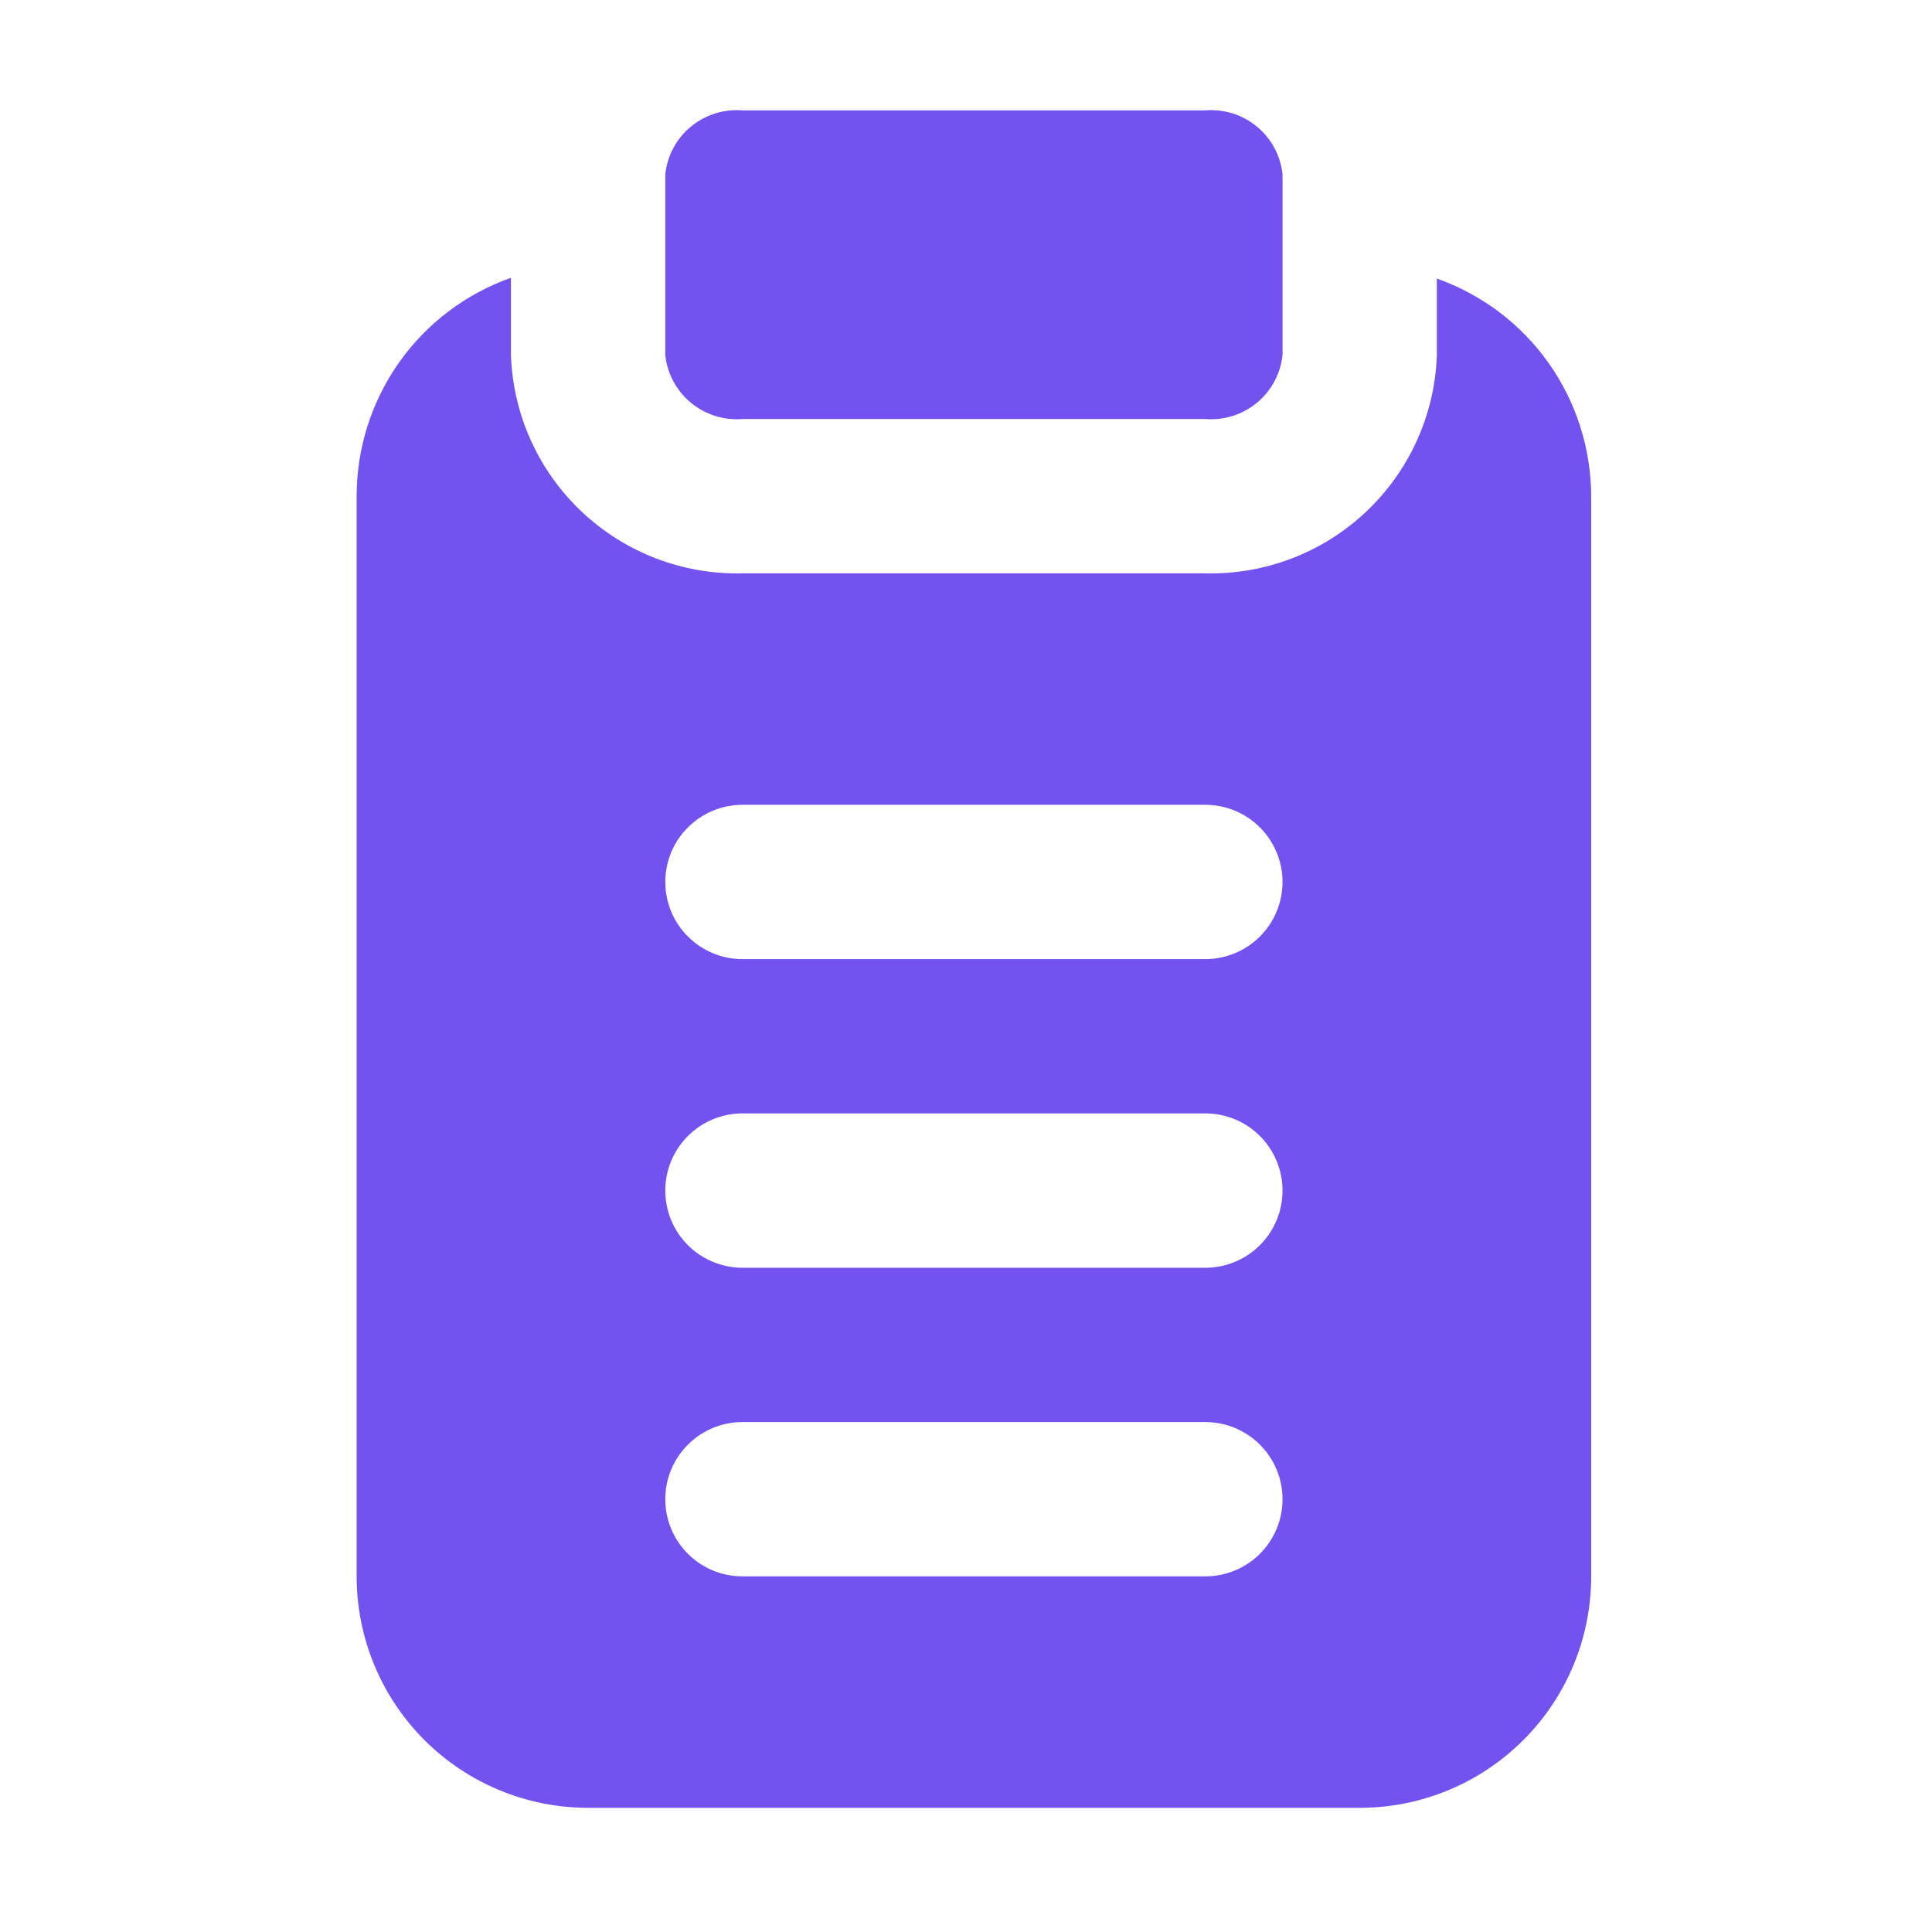 <?xml version="1.0" encoding="UTF-8"?> <svg xmlns="http://www.w3.org/2000/svg" width="37" height="37" viewBox="0 0 37 37" fill="none"><path d="M27.517 5.335V6.813C27.475 7.951 26.986 9.026 26.156 9.806C25.326 10.586 24.223 11.008 23.084 10.98H14.218C13.078 11.008 11.972 10.584 11.142 9.801C10.311 9.018 9.824 7.939 9.785 6.798V5.32C8.921 5.626 8.172 6.192 7.643 6.941C7.114 7.69 6.83 8.585 6.83 9.502V30.189C6.83 31.365 7.297 32.493 8.128 33.324C8.96 34.155 10.087 34.622 11.263 34.622H26.04C27.215 34.622 28.343 34.155 29.174 33.324C30.006 32.493 30.473 31.365 30.473 30.189V9.502C30.47 8.588 30.185 7.696 29.656 6.95C29.127 6.204 28.38 5.64 27.517 5.335ZM23.084 30.189H14.218C13.826 30.189 13.451 30.034 13.174 29.757C12.896 29.48 12.741 29.104 12.741 28.712C12.741 28.32 12.896 27.944 13.174 27.667C13.451 27.39 13.826 27.234 14.218 27.234H23.084C23.476 27.234 23.852 27.39 24.129 27.667C24.406 27.944 24.562 28.32 24.562 28.712C24.562 29.104 24.406 29.48 24.129 29.757C23.852 30.034 23.476 30.189 23.084 30.189ZM23.084 24.279H14.218C13.826 24.279 13.451 24.123 13.174 23.846C12.896 23.569 12.741 23.193 12.741 22.801C12.741 22.409 12.896 22.033 13.174 21.756C13.451 21.479 13.826 21.323 14.218 21.323H23.084C23.476 21.323 23.852 21.479 24.129 21.756C24.406 22.033 24.562 22.409 24.562 22.801C24.562 23.193 24.406 23.569 24.129 23.846C23.852 24.123 23.476 24.279 23.084 24.279ZM23.084 18.368H14.218C13.826 18.368 13.451 18.212 13.174 17.935C12.896 17.658 12.741 17.282 12.741 16.89C12.741 16.499 12.896 16.123 13.174 15.846C13.451 15.569 13.826 15.413 14.218 15.413H23.084C23.476 15.413 23.852 15.569 24.129 15.846C24.406 16.123 24.562 16.499 24.562 16.89C24.562 17.282 24.406 17.658 24.129 17.935C23.852 18.212 23.476 18.368 23.084 18.368ZM24.562 3.34V6.798C24.525 7.155 24.349 7.483 24.073 7.712C23.797 7.941 23.442 8.053 23.084 8.025H14.218C13.861 8.053 13.506 7.941 13.23 7.712C12.954 7.483 12.778 7.155 12.741 6.798V3.34C12.778 2.983 12.954 2.655 13.23 2.426C13.506 2.197 13.861 2.085 14.218 2.114H23.084C23.442 2.085 23.797 2.197 24.073 2.426C24.349 2.655 24.525 2.983 24.562 3.34Z" fill="#7352F0"></path></svg> 